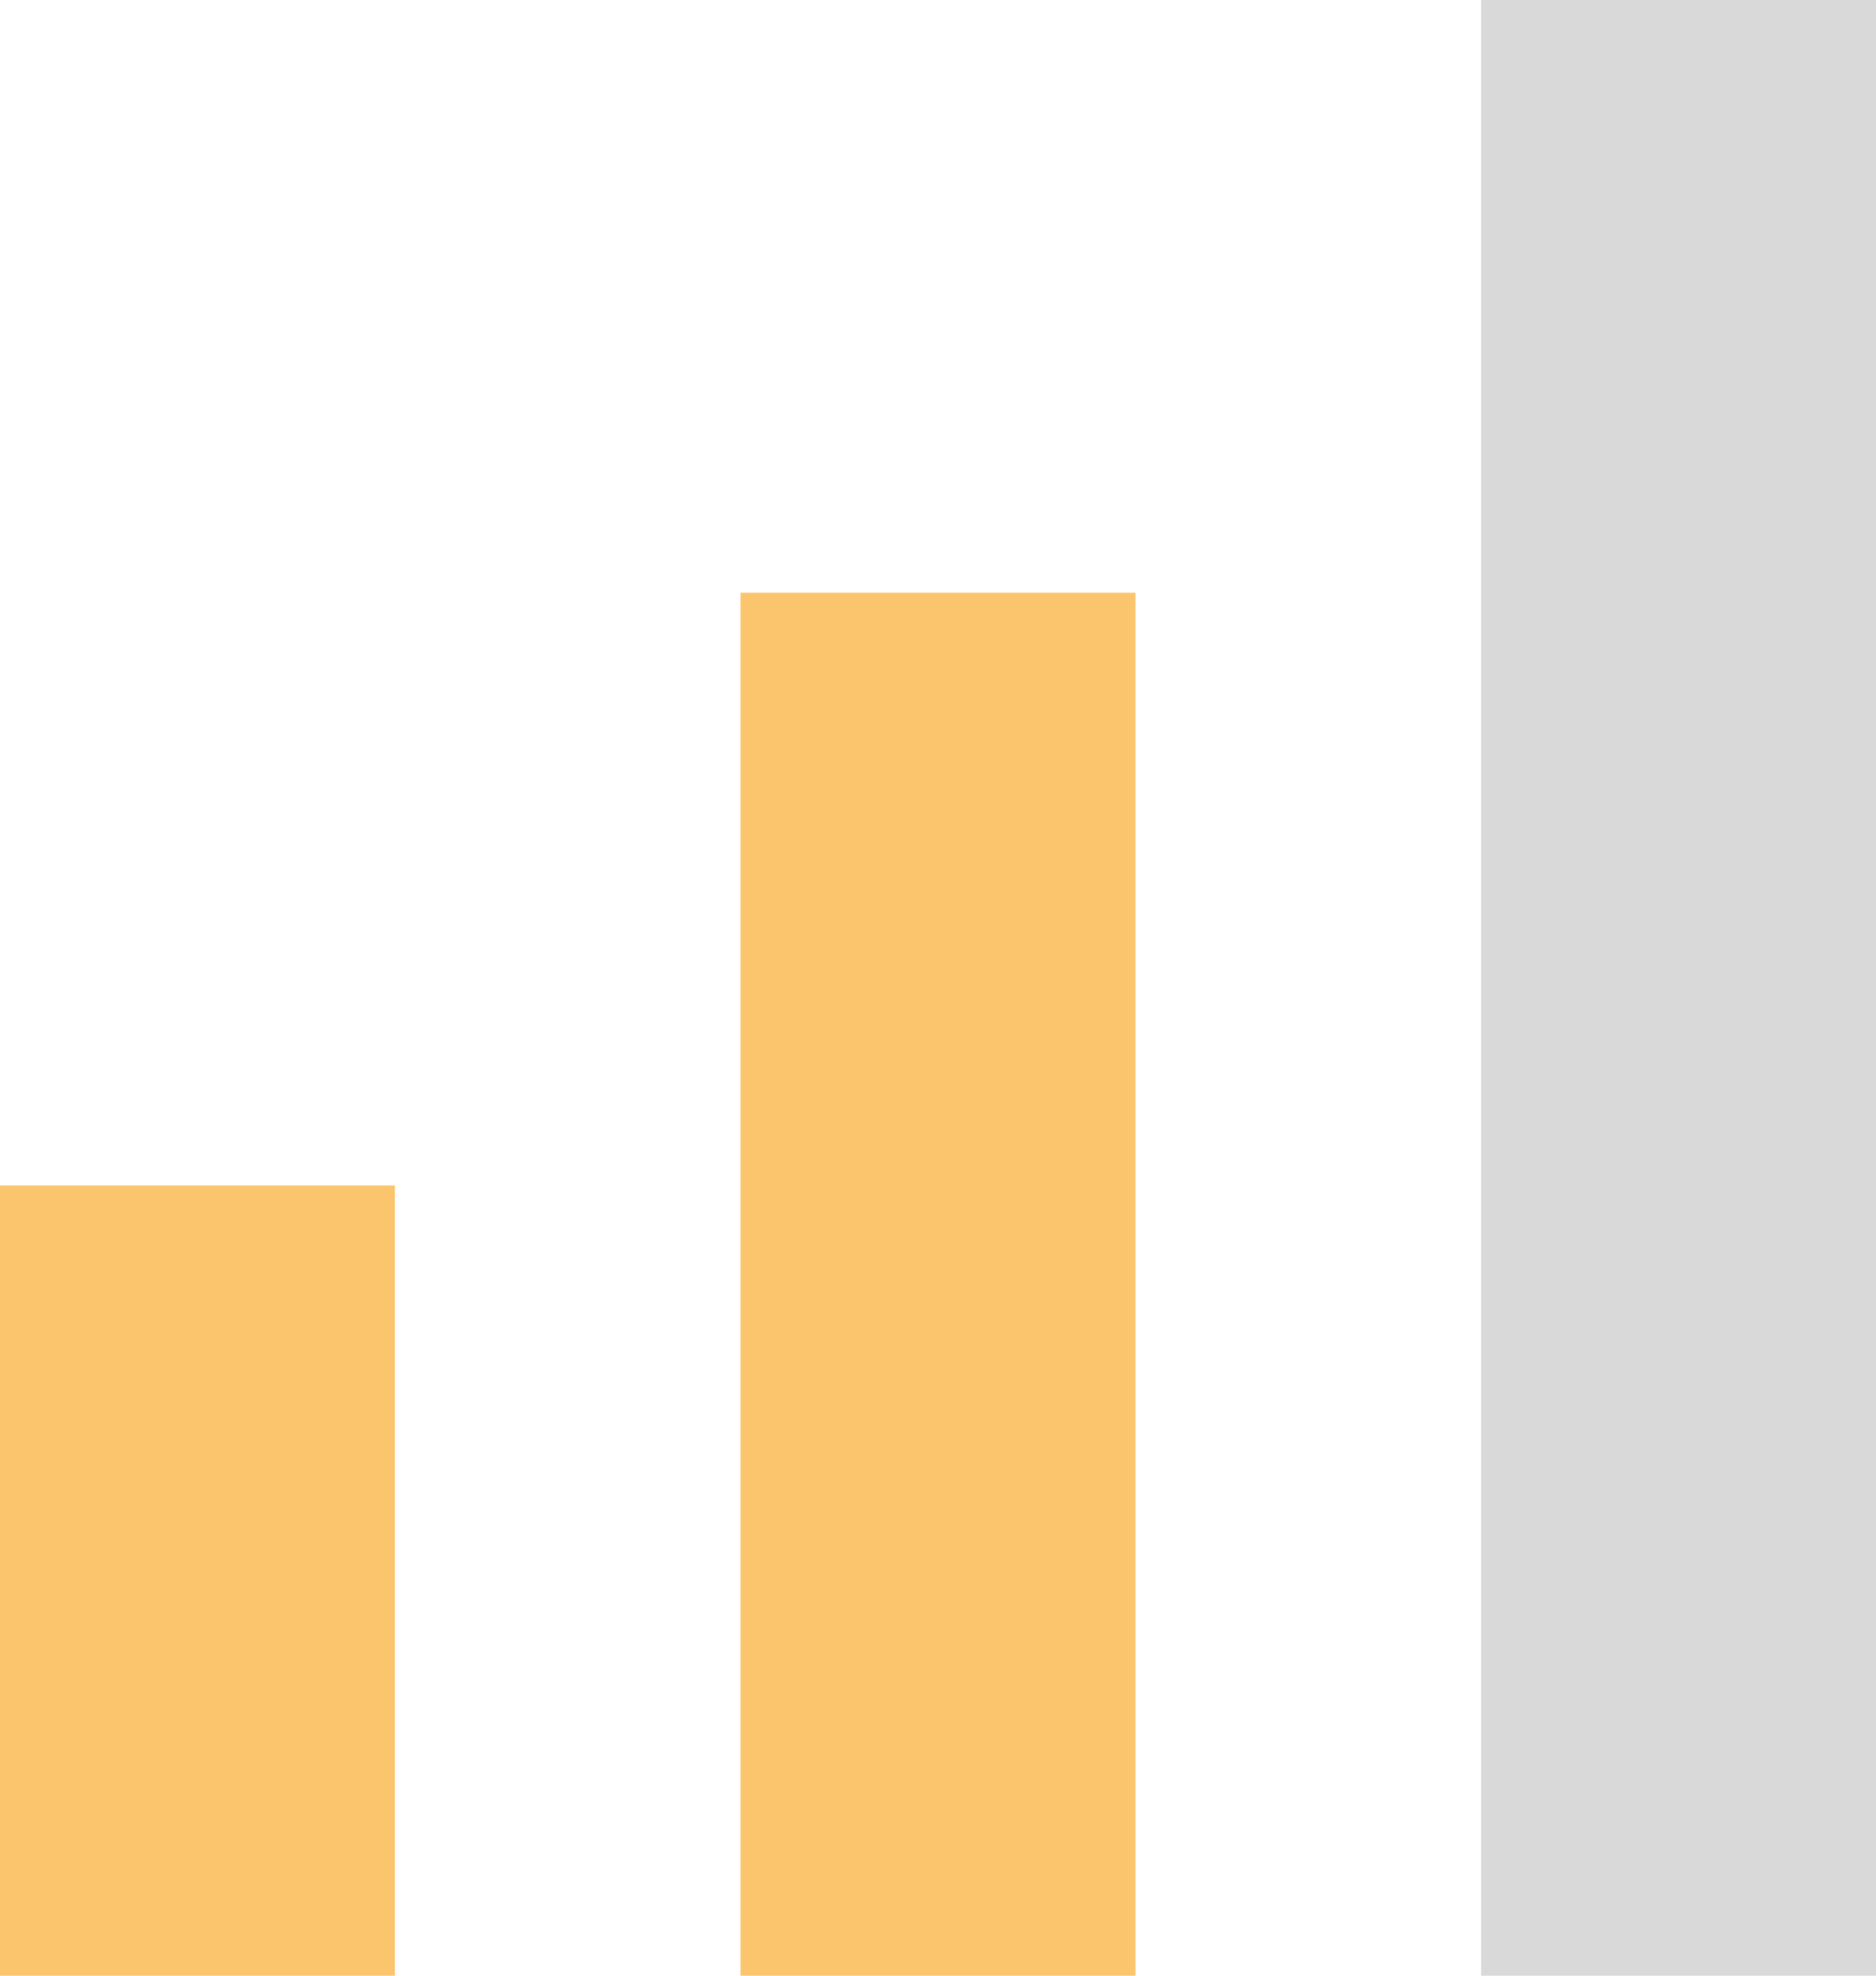 <svg width="38" height="40" viewBox="0 0 38 40" fill="none" xmlns="http://www.w3.org/2000/svg">
<g clip-path="url(#clip0_92_3467)">
<path d="M8 24H0V40H8V24Z" fill="#FAC56C"/>
<path d="M23 12H15V40H23V12Z" fill="#FAC56C"/>
<path d="M38 0H30V40H38V0Z" fill="#D9D9D9"/>
</g>
<defs>
<clipPath id="clip0_92_3467">
<rect width="38" height="40" fill="white"/>
</clipPath>
</defs>
</svg>

